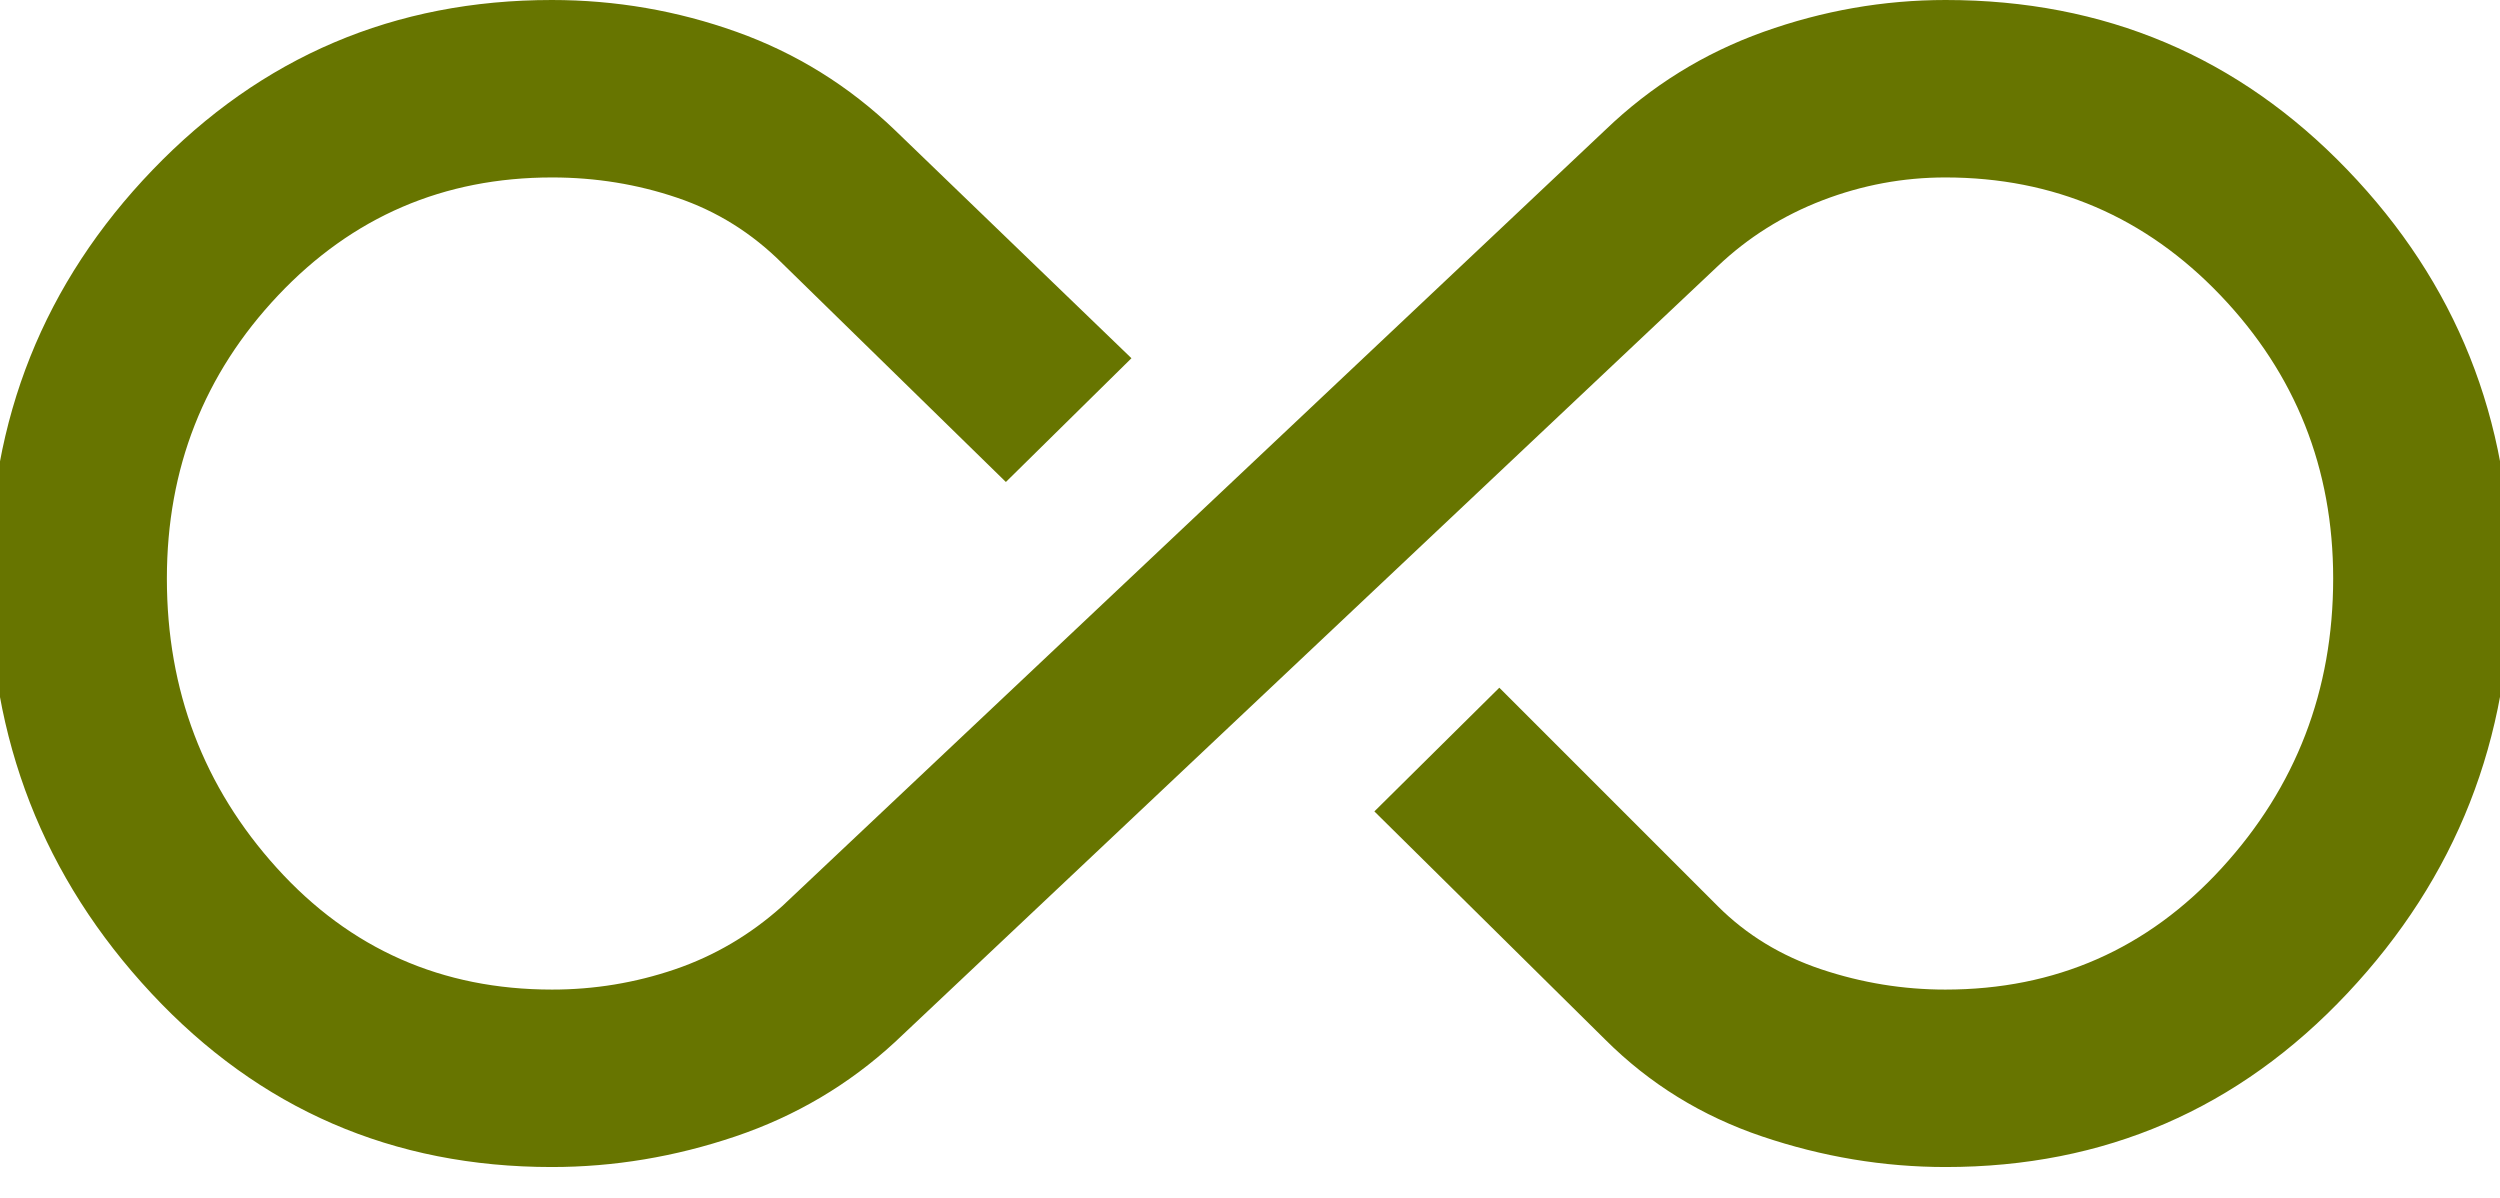 <?xml version="1.0" encoding="UTF-8"?> <svg xmlns="http://www.w3.org/2000/svg" width="48" height="23" viewBox="0 0 48 23" fill="none"><path d="M10.595 22.407C7.543 22.407 4.98 21.295 2.907 19.072C0.834 16.849 -0.203 14.193 -0.203 11.104C-0.203 8.048 0.842 5.433 2.932 3.26C5.022 1.087 7.576 0 10.595 0C11.819 0 13.002 0.204 14.143 0.612C15.284 1.02 16.297 1.648 17.182 2.498L21.724 6.878L19.313 9.254L15.023 5.06C14.439 4.476 13.765 4.054 13 3.796C12.235 3.537 11.435 3.407 10.601 3.407C8.519 3.407 6.766 4.162 5.341 5.67C3.916 7.179 3.204 8.992 3.204 11.108C3.204 13.257 3.908 15.11 5.316 16.666C6.724 18.222 8.486 19 10.6 19C11.41 19 12.195 18.871 12.956 18.612C13.717 18.353 14.405 17.948 15.019 17.398L30.819 2.498C31.703 1.648 32.717 1.02 33.858 0.612C34.999 0.204 36.165 0 37.356 0C40.408 0 42.979 1.087 45.069 3.26C47.159 5.433 48.204 8.048 48.204 11.104C48.204 14.193 47.159 16.849 45.069 19.072C42.979 21.295 40.408 22.407 37.356 22.407C36.165 22.407 34.991 22.211 33.833 21.82C32.675 21.429 31.67 20.809 30.819 19.959L26.388 15.579L28.787 13.204L32.981 17.398C33.532 17.949 34.196 18.353 34.972 18.612C35.748 18.871 36.541 19 37.35 19C39.465 19 41.235 18.221 42.66 16.664C44.084 15.107 44.797 13.255 44.797 11.107C44.797 8.994 44.076 7.182 42.635 5.672C41.193 4.162 39.432 3.407 37.35 3.407C36.541 3.407 35.756 3.553 34.994 3.845C34.233 4.137 33.562 4.559 32.982 5.109L17.182 20.009C16.297 20.825 15.276 21.429 14.118 21.82C12.96 22.211 11.786 22.407 10.595 22.407Z" fill="#677500"></path></svg> 